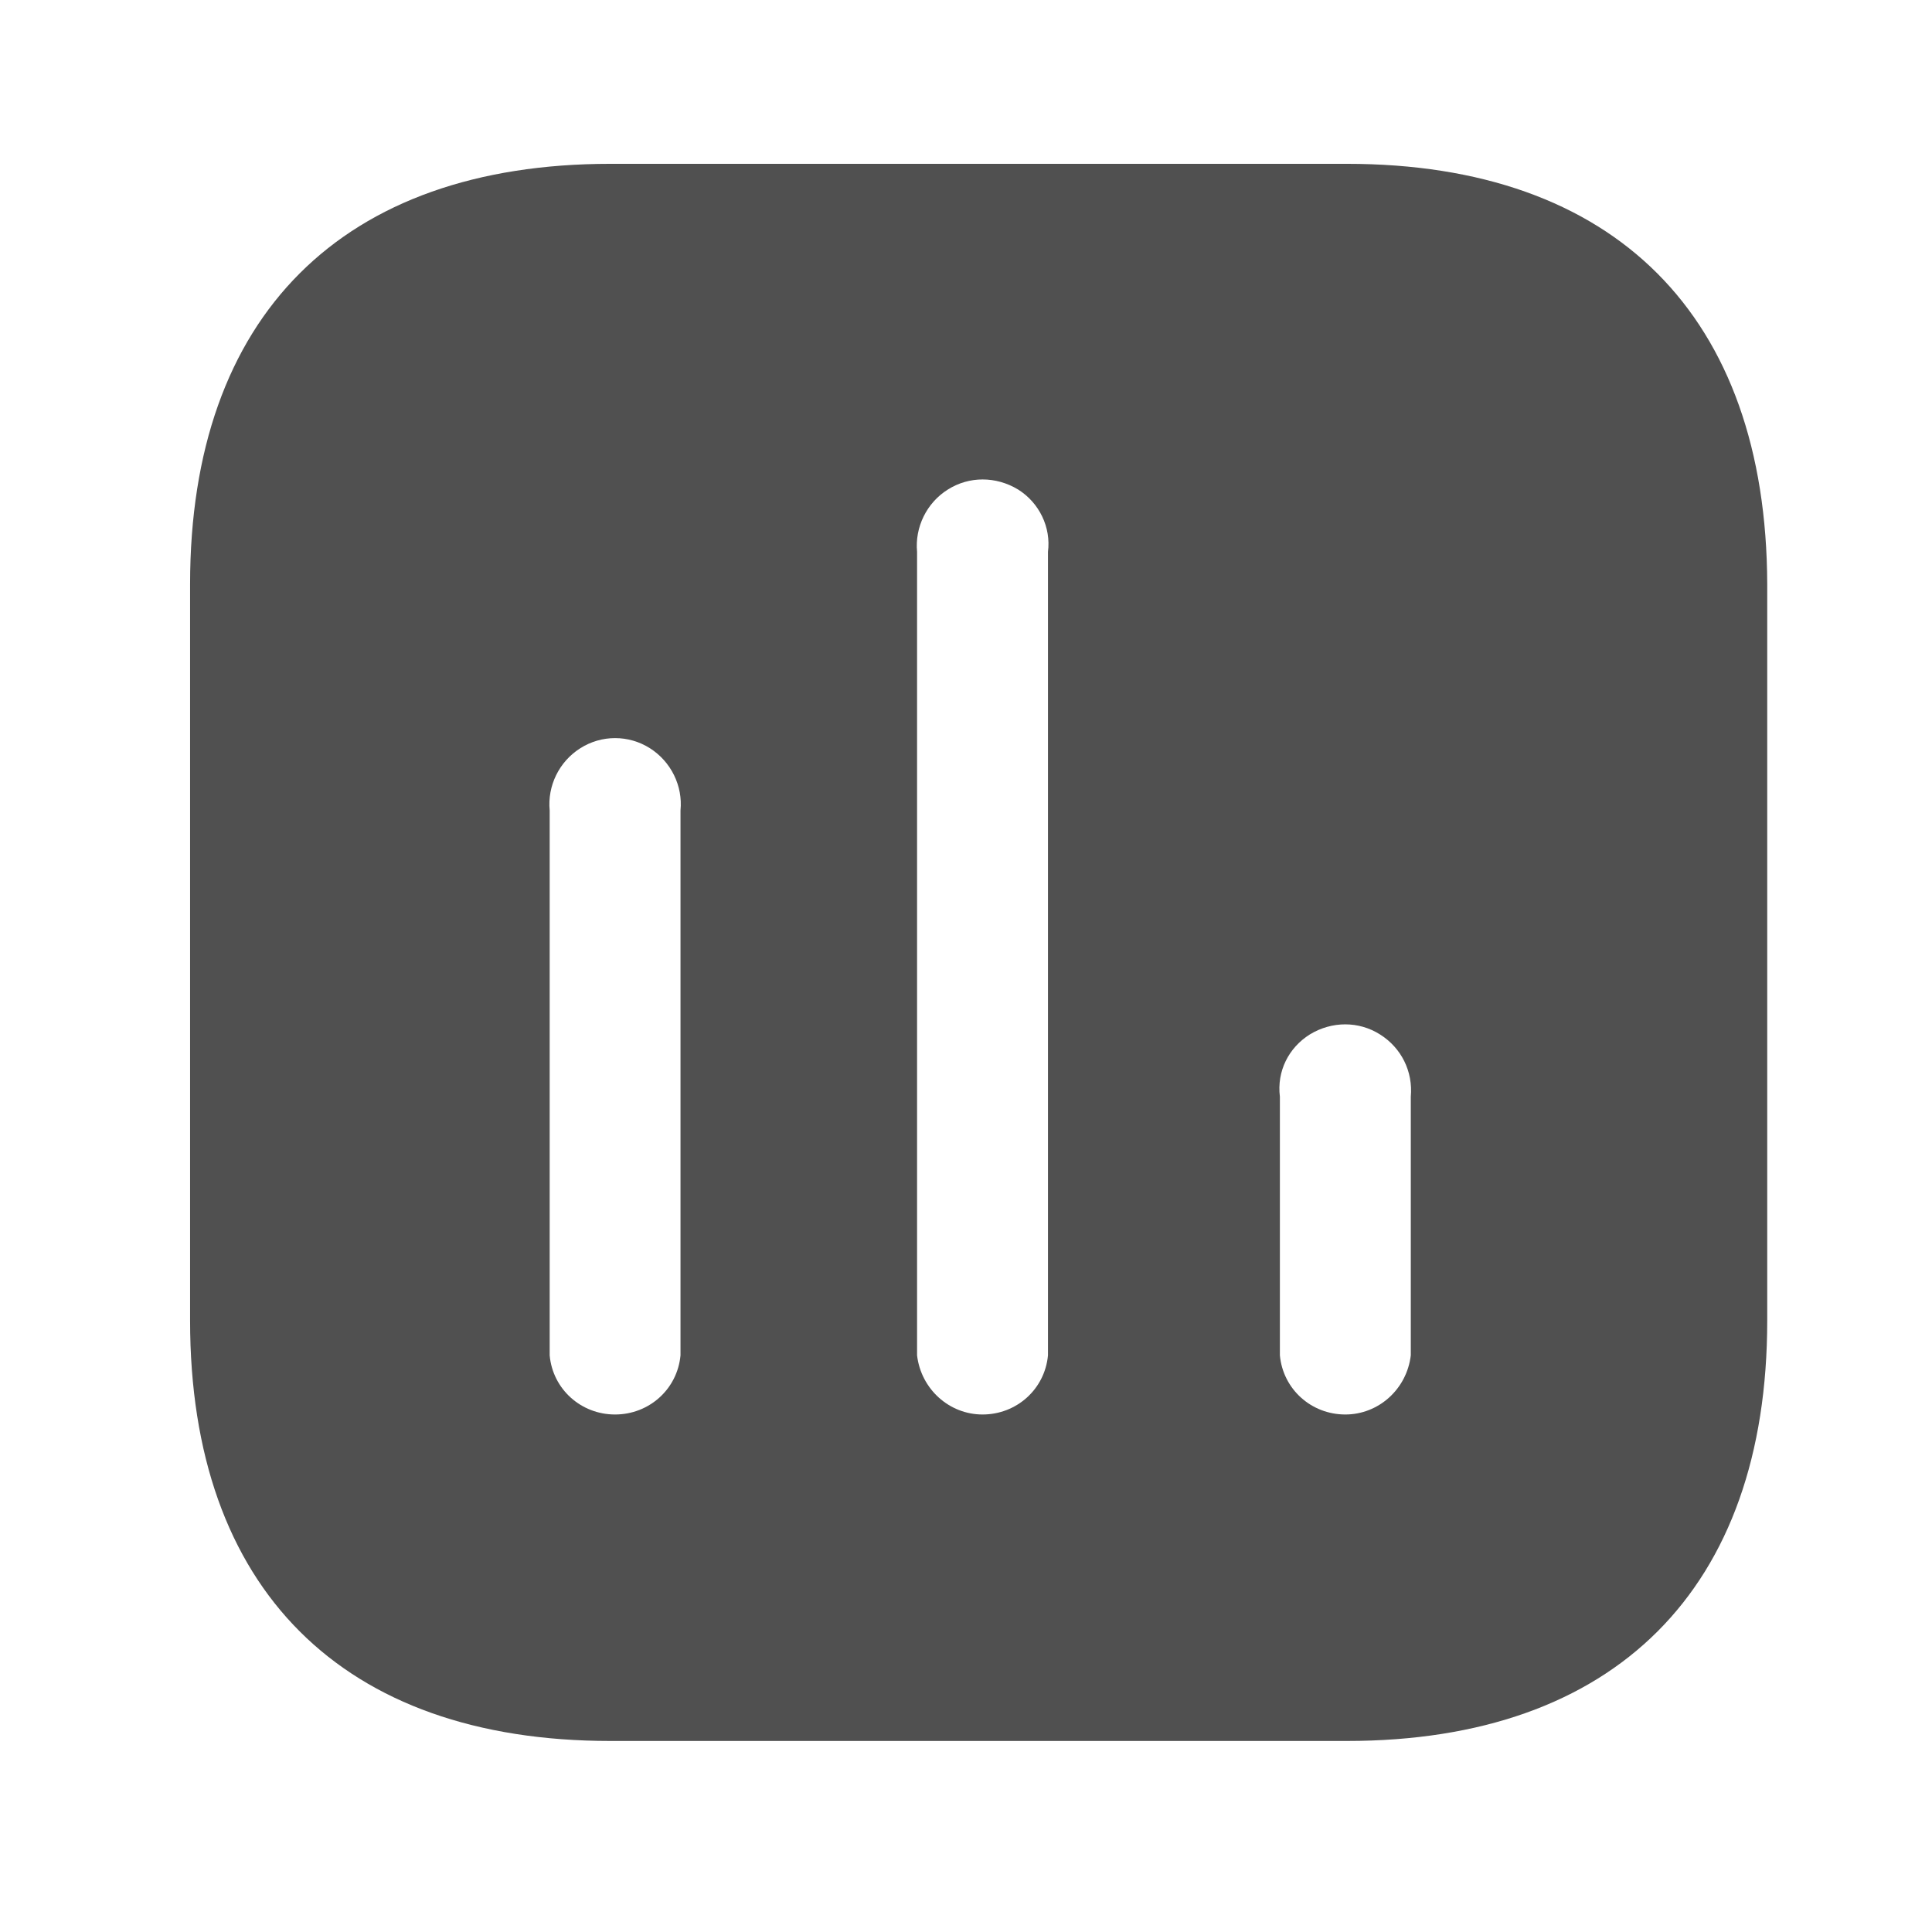 <?xml version="1.0" encoding="UTF-8"?> <svg xmlns="http://www.w3.org/2000/svg" width="49" height="49" viewBox="0 0 49 49" fill="none"> <path d="M34.159 4.155C40.961 4.155 44.801 8.013 44.821 14.815V33.495C44.821 40.295 40.961 44.155 34.159 44.155H15.481C8.679 44.155 4.821 40.295 4.821 33.495V14.815C4.821 8.013 8.679 4.155 15.481 4.155H34.159ZM25.821 12.415C25.259 12.075 24.579 12.075 24.041 12.415C23.499 12.753 23.201 13.375 23.259 13.995V34.375C23.361 35.235 24.079 35.875 24.919 35.875C25.781 35.875 26.499 35.235 26.579 34.375V13.995C26.659 13.375 26.361 12.753 25.821 12.415ZM16.481 18.975C15.941 18.635 15.259 18.635 14.721 18.975C14.179 19.315 13.881 19.933 13.941 20.555V34.375C14.019 35.235 14.739 35.875 15.599 35.875C16.461 35.875 17.179 35.235 17.259 34.375V20.555C17.321 19.933 17.019 19.315 16.481 18.975ZM34.999 26.235C34.461 25.895 33.781 25.895 33.221 26.235C32.679 26.575 32.381 27.173 32.461 27.815V34.375C32.541 35.235 33.259 35.875 34.121 35.875C34.961 35.875 35.679 35.235 35.781 34.375V27.815C35.839 27.173 35.541 26.575 34.999 26.235Z" fill="#505050"></path> </svg> 